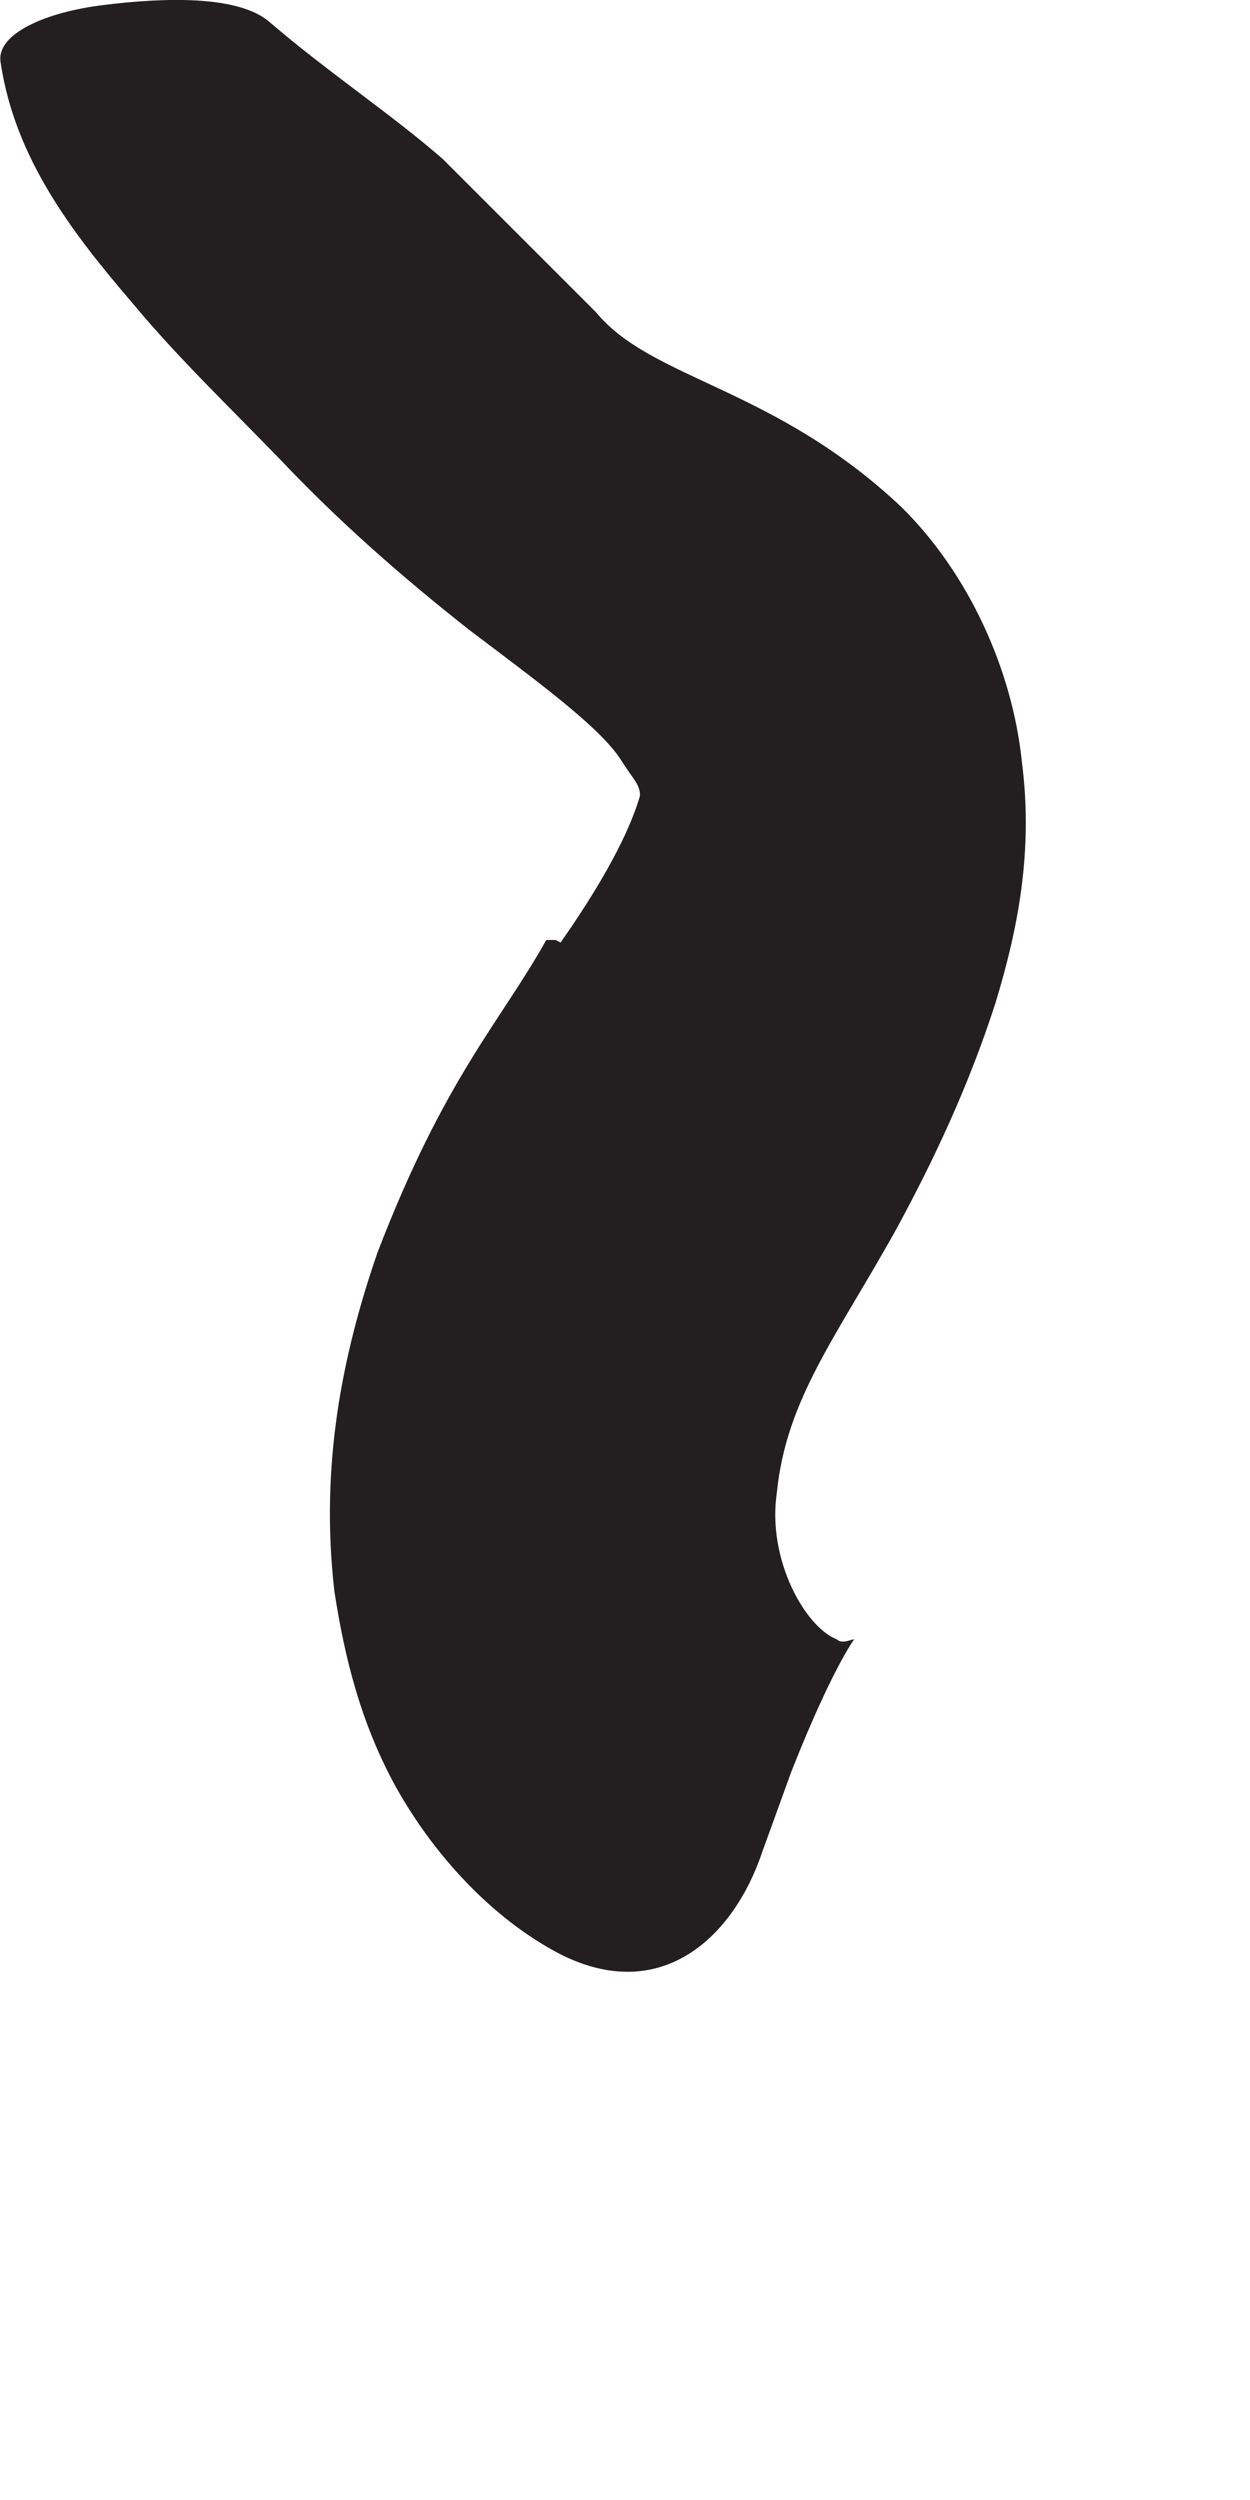 <?xml version="1.0" encoding="utf-8"?>
<svg xmlns="http://www.w3.org/2000/svg" fill="none" height="100%" overflow="visible" preserveAspectRatio="none" style="display: block;" viewBox="0 0 2 4" width="100%">
<path d="M0.897 1.508C0.981 1.388 1.012 1.315 1.024 1.273C1.024 1.254 1.012 1.246 0.993 1.215C0.958 1.162 0.862 1.092 0.751 1.008C0.643 0.923 0.543 0.835 0.451 0.738C0.37 0.654 0.285 0.573 0.212 0.485C0.116 0.373 0.024 0.254 0.001 0.1C-0.007 0.054 0.074 0.019 0.166 0.008C0.262 -0.004 0.381 -0.008 0.431 0.035C0.524 0.115 0.624 0.181 0.708 0.254C0.785 0.331 0.866 0.412 0.954 0.5C1.043 0.608 1.239 0.619 1.443 0.812C1.551 0.919 1.62 1.073 1.635 1.219C1.654 1.365 1.627 1.492 1.593 1.604C1.55 1.738 1.493 1.858 1.435 1.965C1.339 2.138 1.258 2.238 1.243 2.388C1.227 2.496 1.289 2.604 1.339 2.623C1.347 2.631 1.362 2.623 1.366 2.623C1.374 2.615 1.339 2.65 1.266 2.835L1.22 2.962C1.174 3.1 1.058 3.208 0.897 3.127C0.785 3.069 0.693 2.965 0.635 2.862C0.577 2.758 0.551 2.65 0.535 2.546C0.512 2.346 0.547 2.169 0.604 2.004C0.712 1.723 0.801 1.635 0.874 1.504H0.889L0.897 1.508Z" fill="#231F20" id="Vector"/>
</svg>